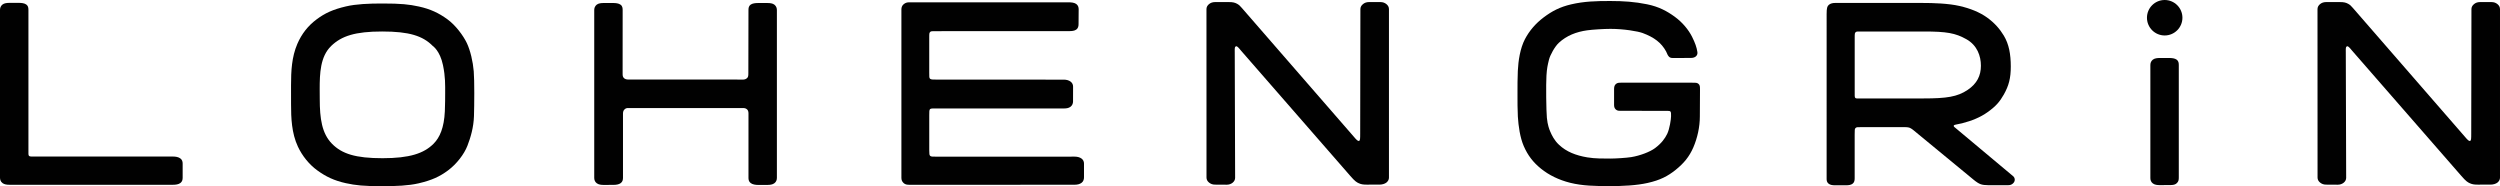 <?xml version="1.0" encoding="utf-8"?>
<!-- Generator: Adobe Illustrator 12.0.0, SVG Export Plug-In . SVG Version: 6.00 Build 51448)  -->
<!DOCTYPE svg PUBLIC "-//W3C//DTD SVG 1.1//EN" "http://www.w3.org/Graphics/SVG/1.1/DTD/svg11.dtd">
<svg  version="1.1" id="Ebene_1" xmlns="http://www.w3.org/2000/svg" xmlns:xlink="http://www.w3.org/1999/xlink" width="673.353" height="50.151"
	 viewBox="-2 0 673.353 50.151" overflow="visible" enable-background="new -2 0 673.353 50.151" xml:space="preserve">
<path fill="#010101" d="M431.783,7.776c-1.801,0-4.78,0.181-6.307,0.392c-2.938,0.416-5.5,1.41-7.605,3.349
	c-1.096,1.006-2.356,3.307-2.664,4.543c-0.364,1.498-0.557,2.258-0.684,4.303c-0.146,2.338-0.066,9.474,0.115,11.369
	c0.188,1.949,0.647,3.103,0.896,3.679c0.461,1.071,1.093,2.392,2.39,3.604c1.971,1.854,4.522,2.854,7.604,3.371
	c2.029,0.346,4.438,0.323,6.188,0.323c1.375,0,4.25-0.174,5.627-0.39c2.332-0.373,5.057-1.396,6.438-2.432
	c1.754-1.316,2.654-2.586,3.256-3.813c0.668-1.355,1.047-4.021,1.047-4.76c0-0.604,0.023-1.112-0.176-1.293
	c-0.203-0.185-0.52-0.158-1.424-0.158l-11.777-0.021c-0.577,0-1.063,0.041-1.479-0.329c-0.424-0.369-0.49-0.812-0.49-1.314v-4.166
	c0-0.502,0.055-1.032,0.479-1.401c0.42-0.37,0.895-0.358,1.479-0.358h19.082c0.877,0.01,1.277-0.053,1.703,0.322
	c0.383,0.336,0.398,0.729,0.398,1.512l-0.039,7.24c0,2.879-0.671,5.84-1.756,8.354c-1.101,2.543-2.589,4.295-4.732,6.026
	c-2.146,1.729-4.209,2.791-7.563,3.547c-3.041,0.687-6.746,0.854-10.233,0.854c-3.813,0-7.322-0.063-10.658-0.897
	c-3.055-0.769-5.719-2.078-7.832-3.787c-2.115-1.698-3.563-3.592-4.646-6.071c-1.021-2.336-1.438-5.425-1.599-7.961
	c-0.104-1.89-0.098-3.925-0.098-6.091c0-2.164-0.006-4.231,0.088-6.215c0.127-2.705,0.609-6.06,1.92-8.562
	c1.189-2.269,2.879-4.231,5.033-5.854c2.268-1.705,4.371-2.808,7.428-3.521c3.471-0.809,6.676-0.899,10.484-0.899
	c3.701,0,6.664,0.219,9.918,0.876c3.221,0.653,5.422,1.869,7.465,3.349c2.094,1.519,3.742,3.538,4.678,5.401
	c0.834,1.664,1.256,2.881,1.438,4.108c0.063,0.412-0.017,0.836-0.398,1.177c-0.354,0.313-0.854,0.422-1.33,0.422l-4.834,0.024
	c-0.711,0.002-0.979-0.187-1.254-0.554c-0.324-0.428-0.266-0.59-0.615-1.227c-1.276-2.328-3.186-3.787-6.313-4.951
	C439.156,8.422,435.359,7.776,431.783,7.776z"/>
<path fill="#010101" d="M250.216,42.194l37.223-0.006c0.686,0,1.367,0.146,1.867,0.521s0.66,0.858,0.66,1.373v3.674
	c0,0.519-0.15,1.104-0.65,1.478c-0.5,0.375-1.1,0.521-1.959,0.527l-44.254,0.014c-0.813,0-1.258-0.063-1.698-0.451
	c-0.471-0.405-0.62-0.903-0.62-1.426V2.523c0-0.519,0.175-1.063,0.671-1.438c0.5-0.373,0.908-0.451,1.396-0.459l42.938-0.004
	c0.818,0,1.603,0.094,2.104,0.465c0.502,0.373,0.637,0.916,0.637,1.431l-0.031,3.973c0,0.517-0.088,1.087-0.594,1.464
	c-0.498,0.375-1.25,0.428-1.934,0.428l-35.354,0.013c-1.735,0.017-1.832-0.033-2.063,0.201c-0.257,0.254-0.268,0.336-0.272,1.469
	v9.51c0,1.105-0.015,1.406,0.22,1.634c0.265,0.252,0.895,0.235,2.317,0.235l33.673,0.006c0.689,0,1.355,0.15,1.855,0.523
	c0.502,0.377,0.678,0.854,0.678,1.366l-0.01,3.99c0,0.517-0.195,1.067-0.693,1.438c-0.498,0.375-1.146,0.448-1.838,0.448
	l-34.063-0.008c-1.019-0.004-1.666-0.024-1.899,0.168c-0.25,0.199-0.234,0.77-0.234,1.647v9.447
	c0.011,0.979,0.021,1.276,0.234,1.498C248.765,42.229,249.241,42.185,250.216,42.194z"/>
<path fill="#010101" d="M117.816,29.967c0.081-1.72,0.085-4.029,0.085-4.825c0-2.304,0.074-4.425-0.589-7.6
	c-0.813-3.896-2.732-5.146-2.732-5.146c-2.692-2.746-6.37-3.914-13.642-3.914c-7.266,0-10.938,1.199-13.725,3.883
	c-2.973,2.865-3.107,7.448-3.107,11.623c0,0.737,0.017,1.899,0.017,2.707c0,5.238,0.575,9.248,3.275,12.002
	c2.692,2.746,6.37,3.914,13.642,3.914c7.266,0,11.122-1.281,13.725-3.883C116.464,37.025,117.607,34.418,117.816,29.967z
	 M123.892,39.268c-0.869,2.233-2.864,4.879-5.224,6.633c-2.221,1.652-4.331,2.636-7.874,3.468c-2.729,0.646-6.176,0.782-9.82,0.782
	c-5.021,0-7.144-0.228-9.834-0.815c-3.095-0.681-5.362-1.756-7.668-3.435c-2.223-1.616-4.063-3.914-5.229-6.397
	c-1.713-3.644-1.85-7.803-1.85-11.36c0-0.855-0.005-4.246-0.005-5.154c0-3.856,0.177-7.631,1.696-11.164
	c1.16-2.696,2.865-4.879,5.224-6.633c2.222-1.651,4.331-2.635,7.874-3.467c2.729-0.646,6.176-0.783,9.82-0.783
	c5.021,0,7.144,0.228,9.834,0.815c3.095,0.681,5.363,1.757,7.668,3.435c2.223,1.617,4.277,4.401,5.23,6.397
	c0.952,1.997,1.653,5.028,1.865,7.617s0.155,9.021,0.061,12.057C125.565,34.296,124.76,37.033,123.892,39.268z"/>
<path fill="#010101" d="M199.253,29.498c-0.327-0.314-0.672-0.396-1.083-0.396c-0.408,0-30.578,0.021-31.021,0
	c-0.328-0.017-0.656,0.078-0.969,0.392c-0.343,0.341-0.394,0.78-0.384,1.25c0.014,0.702,0,17.144,0,17.144
	c0,0.518-0.104,1.059-0.613,1.43c-0.509,0.379-1.266,0.476-1.968,0.476l-2.584,0.014c-0.699,0-1.393-0.074-1.899-0.453
	c-0.511-0.375-0.68-0.935-0.68-1.449V2.715c0-0.519,0.167-1.051,0.645-1.438c0.487-0.399,1.236-0.467,1.938-0.467h2.492
	c0.698,0,1.508,0.076,2.017,0.453c0.509,0.373,0.563,0.936,0.563,1.45c0,0-0.009,16.653-0.009,16.95s-0.059,0.851,0.245,1.25
	c0.297,0.392,0.844,0.5,1.142,0.5c0.297,0,30.812,0.019,31.133,0.019c0.318,0,0.754-0.138,1.039-0.438
	c0.28-0.298,0.305-0.608,0.305-1.328c0-0.438,0.031-16.95,0.031-16.95c0-0.517,0.058-1.077,0.563-1.45
	c0.509-0.377,1.315-0.453,2.016-0.453h2.493c0.702,0,1.451,0.065,1.938,0.467c0.479,0.388,0.646,0.92,0.646,1.438v45.187
	c0,0.517-0.169,1.074-0.681,1.449c-0.51,0.379-1.2,0.453-1.9,0.453l-2.458,0.003c-0.701,0-1.493-0.115-2.002-0.494
	c-0.512-0.371-0.612-0.912-0.612-1.43c0,0,0-17.029,0-17.343S199.54,29.773,199.253,29.498z"/>
<path fill="#010101" d="M7.886,42.164h36.729c0.703,0,1.448,0.127,1.954,0.502c0.516,0.377,0.627,0.892,0.627,1.405v3.789
	c0,0.519-0.104,1.06-0.614,1.431c-0.508,0.379-1.264,0.477-1.967,0.477H0.58c-0.7,0-1.392-0.074-1.898-0.453
	C-1.831,48.938-2,48.379-2,47.864V2.678C-2,2.16-1.833,1.627-1.355,1.24c0.486-0.4,1.235-0.467,1.938-0.467h2.493
	c0.699,0,1.507,0.076,2.016,0.453c0.511,0.373,0.565,0.937,0.565,1.451v37.395c-0.005,1.396-0.044,1.729,0.183,1.931
	C6.081,42.209,6.474,42.164,7.886,42.164z"/>
<path fill="#010101" d="M665.341,49.73c-0.961,0-1.479-0.092-2.113-0.373c-0.564-0.254-1.021-0.51-2.281-1.969l-29.414-33.722
	c-0.893-1.101-1.164-1.312-1.438-1.168c-0.302,0.155-0.293,0.442-0.276,1.698l0.1,33.662c0,0.519-0.202,0.961-0.649,1.336
	c-0.454,0.371-1.008,0.554-1.626,0.554l-3.154-0.021c-0.614,0-1.146-0.188-1.602-0.563c-0.451-0.369-0.675-0.814-0.675-1.336
	l-0.014-45.376c0-0.515,0.229-0.955,0.671-1.334c0.454-0.371,0.991-0.558,1.609-0.558h3.814c0.964,0,1.541,0.115,2.176,0.469
	c0.526,0.302,0.753,0.518,1.29,1.143l30.063,34.57c0.842,1.004,1.188,1.319,1.491,1.194c0.271-0.112,0.293-0.487,0.293-1.965
	l0.056-33.521c0-0.515,0.229-0.955,0.685-1.334c0.438-0.371,0.98-0.558,1.603-0.558h3.123c0.621,0,1.155,0.187,1.606,0.558
	c0.452,0.379,0.674,0.819,0.674,1.334V47.83c0,0.515-0.222,0.957-0.671,1.332c-0.452,0.375-1.222,0.563-1.84,0.563L665.341,49.73
	L665.341,49.73z"/>
<path fill="#010101" d="M366.091,49.73c-0.961,0-1.479-0.092-2.113-0.373c-0.564-0.254-1.021-0.51-2.281-1.969l-29.414-33.722
	c-0.893-1.101-1.164-1.312-1.438-1.168c-0.302,0.155-0.293,0.442-0.276,1.698l0.1,33.662c0,0.519-0.202,0.961-0.649,1.336
	c-0.454,0.371-1.008,0.554-1.626,0.554l-3.154-0.021c-0.615,0-1.146-0.188-1.602-0.563c-0.451-0.369-0.677-0.814-0.677-1.336
	l-0.012-45.376c0-0.515,0.229-0.955,0.671-1.334c0.454-0.371,0.991-0.558,1.609-0.558h3.814c0.964,0,1.539,0.115,2.176,0.469
	c0.525,0.302,0.753,0.518,1.29,1.143l30.063,34.57c0.841,1.004,1.188,1.319,1.491,1.194c0.271-0.112,0.293-0.487,0.293-1.965
	l0.055-33.521c0-0.515,0.23-0.955,0.686-1.334c0.438-0.371,0.979-0.558,1.602-0.558h3.124c0.621,0,1.155,0.187,1.606,0.558
	c0.452,0.379,0.674,0.819,0.674,1.334V47.83c0,0.515-0.222,0.957-0.671,1.332c-0.452,0.375-1.223,0.563-1.84,0.563L366.091,49.73
	L366.091,49.73z"/>
<path fill="#010101" d="M584.331,49.307c-0.438,0.438-0.98,0.519-1.652,0.534c-1.086,0.028-2.917,0.021-2.917,0.021
	c-0.701,0-1.395-0.073-1.901-0.452c-0.511-0.375-0.68-0.935-0.68-1.449V17.524c0-0.519,0.167-1.051,0.645-1.438
	c0.487-0.399,1.236-0.467,1.938-0.467h2.494c0.696,0,1.506,0.075,2.015,0.452c0.509,0.373,0.566,0.937,0.566,1.451
	c0,0,0,29.646,0,30.249C584.838,48.41,584.799,48.842,584.331,49.307z"/>
<circle fill="#010101" cx="581.041" cy="4.776" r="4.776"/>
<path fill="#010101" d="M540.228,47.462c-4.139-3.438-14.409-12.044-15.498-12.966c-0.221-0.186-0.553-0.39-0.516-0.608
	c0.028-0.188,0.234-0.271,0.555-0.326c0.612-0.105,1.189-0.229,1.714-0.36c2.646-0.683,4.906-1.599,6.886-3.015
	c2.242-1.606,3.241-2.793,4.345-4.731c1.358-2.416,1.872-4.434,1.872-7.525c0-3.346-0.492-6.025-1.872-8.328
	c-1.048-1.742-2.456-3.406-4.521-4.885c-1.993-1.424-4.493-2.438-7.39-3.104c-3.077-0.705-7.126-0.819-10.089-0.819h-23.458
	c-0.61,0-1.219,0.125-1.667,0.5c-0.452,0.377-0.604,0.877-0.604,2.461V48.2c0,0.422,0.063,0.888,0.521,1.261
	c0.441,0.375,1.137,0.442,1.747,0.442h3.021c0.616,0,1.298-0.08,1.747-0.455c0.457-0.372,0.52-0.919,0.52-1.438V36.198
	c0.021-1.233-0.032-1.483,0.264-1.741c0.287-0.248,0.427-0.213,1.936-0.213h11.32c0,0,0.886-0.017,1.344,0.19
	c0.484,0.219,1,0.655,1,0.655l16.068,13.235c0.803,0.67,1.436,1.086,1.989,1.284c0.521,0.19,1.263,0.272,2.07,0.272h5.295
	c0.521,0,0.896-0.098,1.271-0.401c0.375-0.308,0.563-0.668,0.563-1.092C540.662,48.066,540.509,47.693,540.228,47.462z
	 M497.71,26.377c-0.197-0.176-0.17-0.603-0.162-1.873V10.268c-0.004-1.262,0.025-1.385,0.261-1.599
	c0.235-0.224,0.474-0.185,1.804-0.172l16.525-0.013c6.186,0.002,8.518,0.41,11.498,2.082c2.92,1.64,3.905,4.535,3.905,7.131
	c0,2.666-1.036,4.81-3.573,6.521c-2.769,1.857-5.646,2.295-11.915,2.295l-16.194,0.012C498.177,26.54,497.907,26.566,497.71,26.377z
	"/>
</svg>
